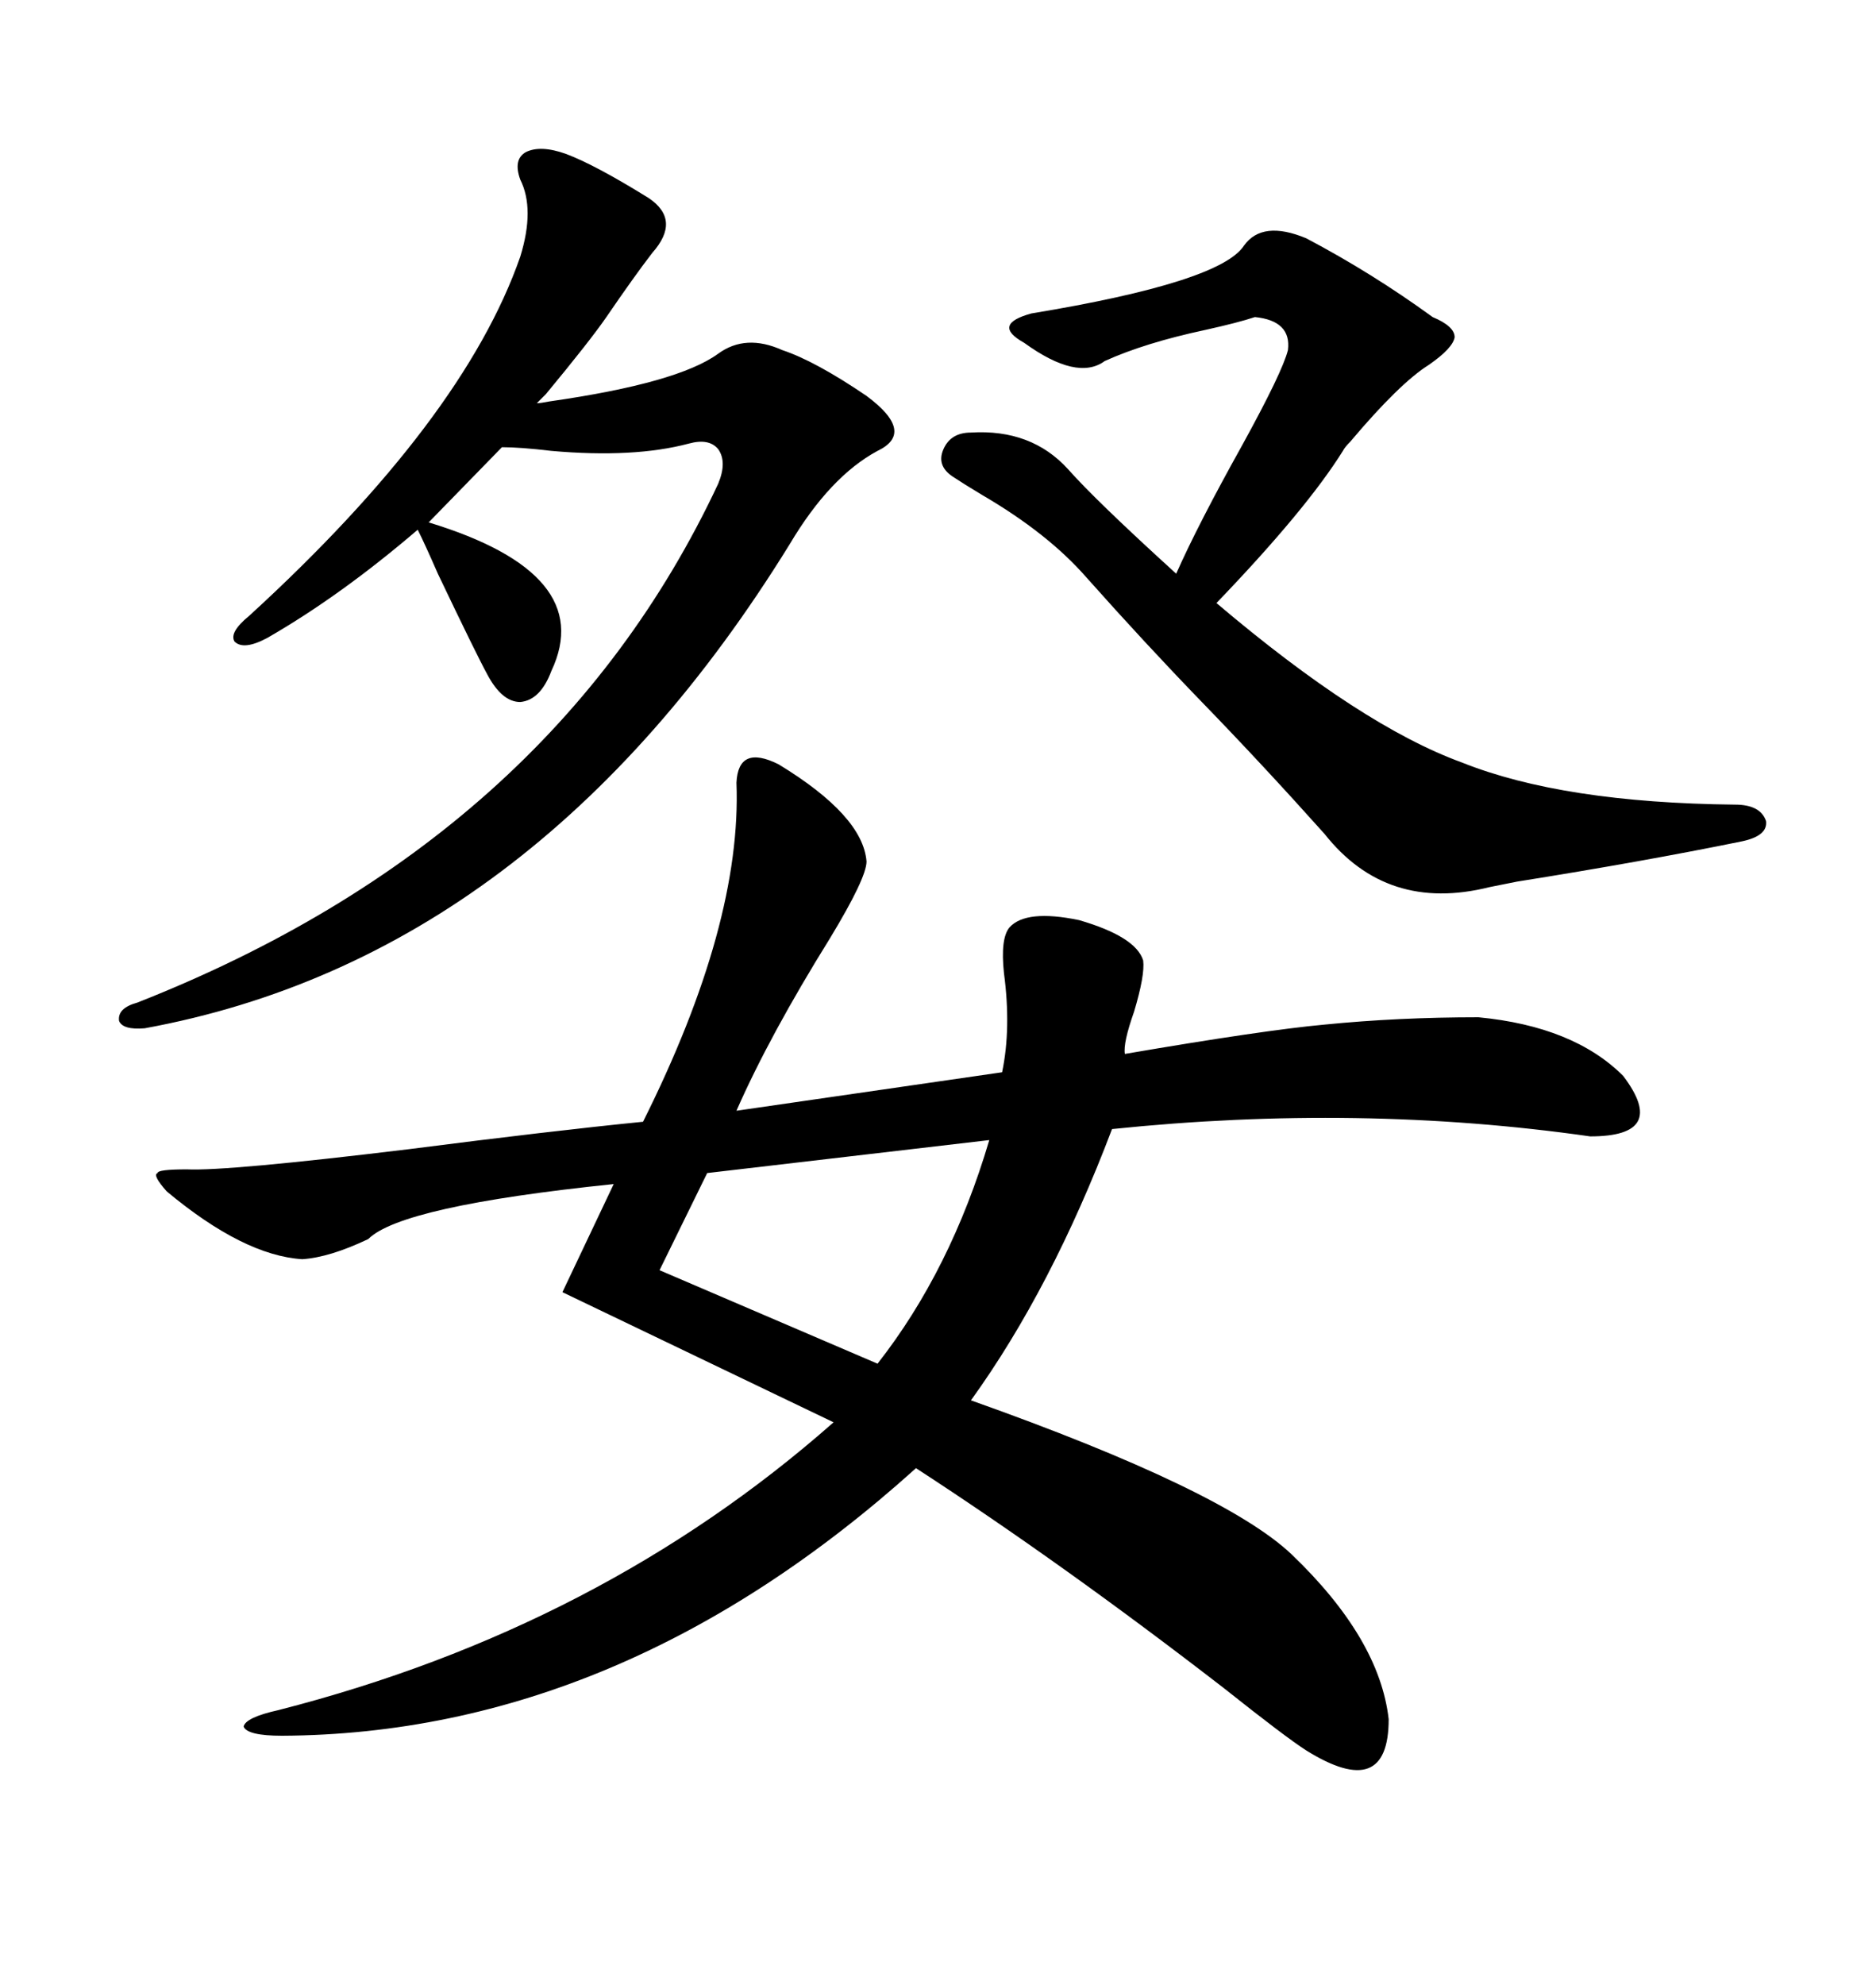 <svg xmlns="http://www.w3.org/2000/svg" xmlns:xlink="http://www.w3.org/1999/xlink" width="300" height="317.285"><path d="M124.51 122.17L124.51 122.17Q137.99 130.37 138.57 137.70L138.57 137.70Q138.57 140.33 132.71 150L132.71 150Q123.05 165.53 117.77 177.54L117.77 177.54L160.25 171.39Q161.72 164.36 160.55 155.57L160.55 155.57Q159.96 150 161.43 148.24L161.43 148.24Q164.06 145.31 172.56 147.07L172.56 147.07Q181.64 149.71 182.81 153.52L182.81 153.52Q183.11 155.86 181.35 161.72L181.35 161.72Q179.59 166.70 179.88 168.46L179.88 168.46Q202.15 164.65 211.82 163.77L211.82 163.77Q223.54 162.60 236.43 162.60L236.43 162.60Q251.66 164.06 259.57 171.97L259.57 171.97Q266.89 181.64 254.30 181.64L254.30 181.64Q217.38 176.37 177.83 180.47L177.83 180.47Q168.16 205.96 155.27 223.83L155.27 223.83Q195.70 238.18 206.54 248.44L206.54 248.44Q220.61 261.91 222.07 274.80L222.07 274.80Q222.07 287.99 208.89 279.79L208.89 279.79Q205.66 277.73 195.70 269.82L195.70 269.82Q169.92 249.90 146.48 234.67L146.48 234.67Q99.32 277.15 45.12 277.44L45.12 277.44Q39.55 277.44 38.96 275.98L38.96 275.98Q39.26 274.51 44.53 273.34L44.53 273.34Q96.09 260.16 133.30 227.34L133.30 227.34L89.94 206.54L98.14 189.26Q64.16 192.77 58.89 198.05L58.89 198.05Q52.73 200.98 48.34 201.27L48.34 201.27Q38.96 200.68 26.66 190.43L26.66 190.43Q24.32 187.79 25.20 187.50L25.20 187.50Q25.20 186.91 29.88 186.91L29.88 186.91Q36.33 187.21 65.33 183.69L65.33 183.69Q88.18 180.76 102.83 179.30L102.83 179.30Q118.65 147.66 117.77 125.10L117.77 125.10Q118.07 118.95 124.51 122.17ZM90.53 24.61L90.53 24.61Q95.21 26.37 103.71 31.64L103.71 31.64Q108.98 35.16 104.30 40.43L104.30 40.43Q101.37 44.24 96.97 50.68L96.97 50.68Q94.34 54.49 87.30 62.99L87.30 62.99Q86.43 63.87 85.84 64.45L85.84 64.45Q86.43 64.45 87.89 64.16L87.89 64.16Q108.40 61.23 114.84 56.54L114.84 56.54Q119.24 53.32 125.10 55.96L125.10 55.96Q130.37 57.71 138.57 63.28L138.57 63.28Q146.48 69.14 140.33 72.07L140.33 72.07Q132.71 76.17 126.27 87.01L126.27 87.01Q85.55 152.93 23.14 164.36L23.14 164.36Q19.63 164.65 19.04 163.18L19.04 163.18Q18.75 161.13 21.97 160.25L21.97 160.25Q88.18 134.18 114.84 77.34L114.84 77.34Q116.31 73.83 114.84 71.78L114.84 71.78Q113.38 70.02 110.16 70.90L110.16 70.90Q101.37 73.24 88.18 72.07L88.18 72.07Q83.20 71.48 80.27 71.48L80.27 71.48L68.55 83.50Q95.51 91.70 88.18 107.23L88.18 107.23Q86.43 111.91 83.20 112.21L83.20 112.21Q80.27 112.21 77.93 107.81L77.93 107.81Q76.17 104.59 70.02 91.70L70.02 91.70Q67.97 87.01 66.80 84.67L66.80 84.67Q54.49 95.21 42.77 101.95L42.77 101.95Q38.96 104.00 37.50 102.54L37.50 102.54Q36.62 101.07 39.84 98.44L39.84 98.44Q74.12 67.09 83.20 41.02L83.20 41.02Q85.55 33.40 83.20 28.71L83.20 28.71Q82.03 25.49 84.08 24.32L84.08 24.32Q86.43 23.14 90.53 24.61ZM198.93 39.26L198.93 39.26Q201.86 35.16 208.89 38.09L208.89 38.09Q219.43 43.65 229.10 50.68L229.10 50.68Q232.62 52.15 232.62 53.91L232.62 53.91Q232.32 55.66 228.52 58.30L228.52 58.30Q223.83 61.23 215.92 70.61L215.92 70.61Q215.04 71.48 214.75 72.07L214.75 72.07Q208.89 81.45 194.53 96.39L194.53 96.39Q217.68 116.02 233.79 121.88L233.79 121.88Q249.90 128.32 277.44 128.61L277.44 128.61Q281.54 128.61 282.42 131.25L282.42 131.25Q282.71 133.59 278.61 134.47L278.61 134.47Q262.79 137.70 242.58 140.92L242.58 140.92Q239.65 141.50 238.18 141.80L238.18 141.80Q221.78 145.90 211.82 133.30L211.82 133.30Q201.86 122.17 192.19 112.21L192.19 112.21Q183.11 102.83 173.73 92.29L173.73 92.29Q167.58 85.25 157.03 79.10L157.03 79.10Q154.10 77.34 152.34 76.17L152.34 76.17Q149.71 74.41 150.88 71.78L150.88 71.78Q152.05 69.14 155.27 69.14L155.27 69.14Q164.94 68.55 170.80 75L170.80 75Q175.20 79.98 188.09 91.70L188.09 91.70Q191.60 83.79 198.63 71.19L198.63 71.19Q205.08 59.47 205.96 55.96L205.96 55.96Q206.54 51.27 200.68 50.68L200.68 50.68Q198.05 51.56 192.77 52.73L192.77 52.73Q183.11 54.79 176.66 57.71L176.66 57.71Q172.27 60.94 163.77 54.79L163.77 54.79Q161.13 53.32 161.43 52.15L161.43 52.15Q161.72 50.98 164.94 50.10L164.94 50.10Q195.12 45.12 198.93 39.26ZM158.20 182.23L158.20 182.23L113.09 187.50L105.47 203.03L140.33 217.97Q152.05 203.03 158.20 182.23Z"/></svg>